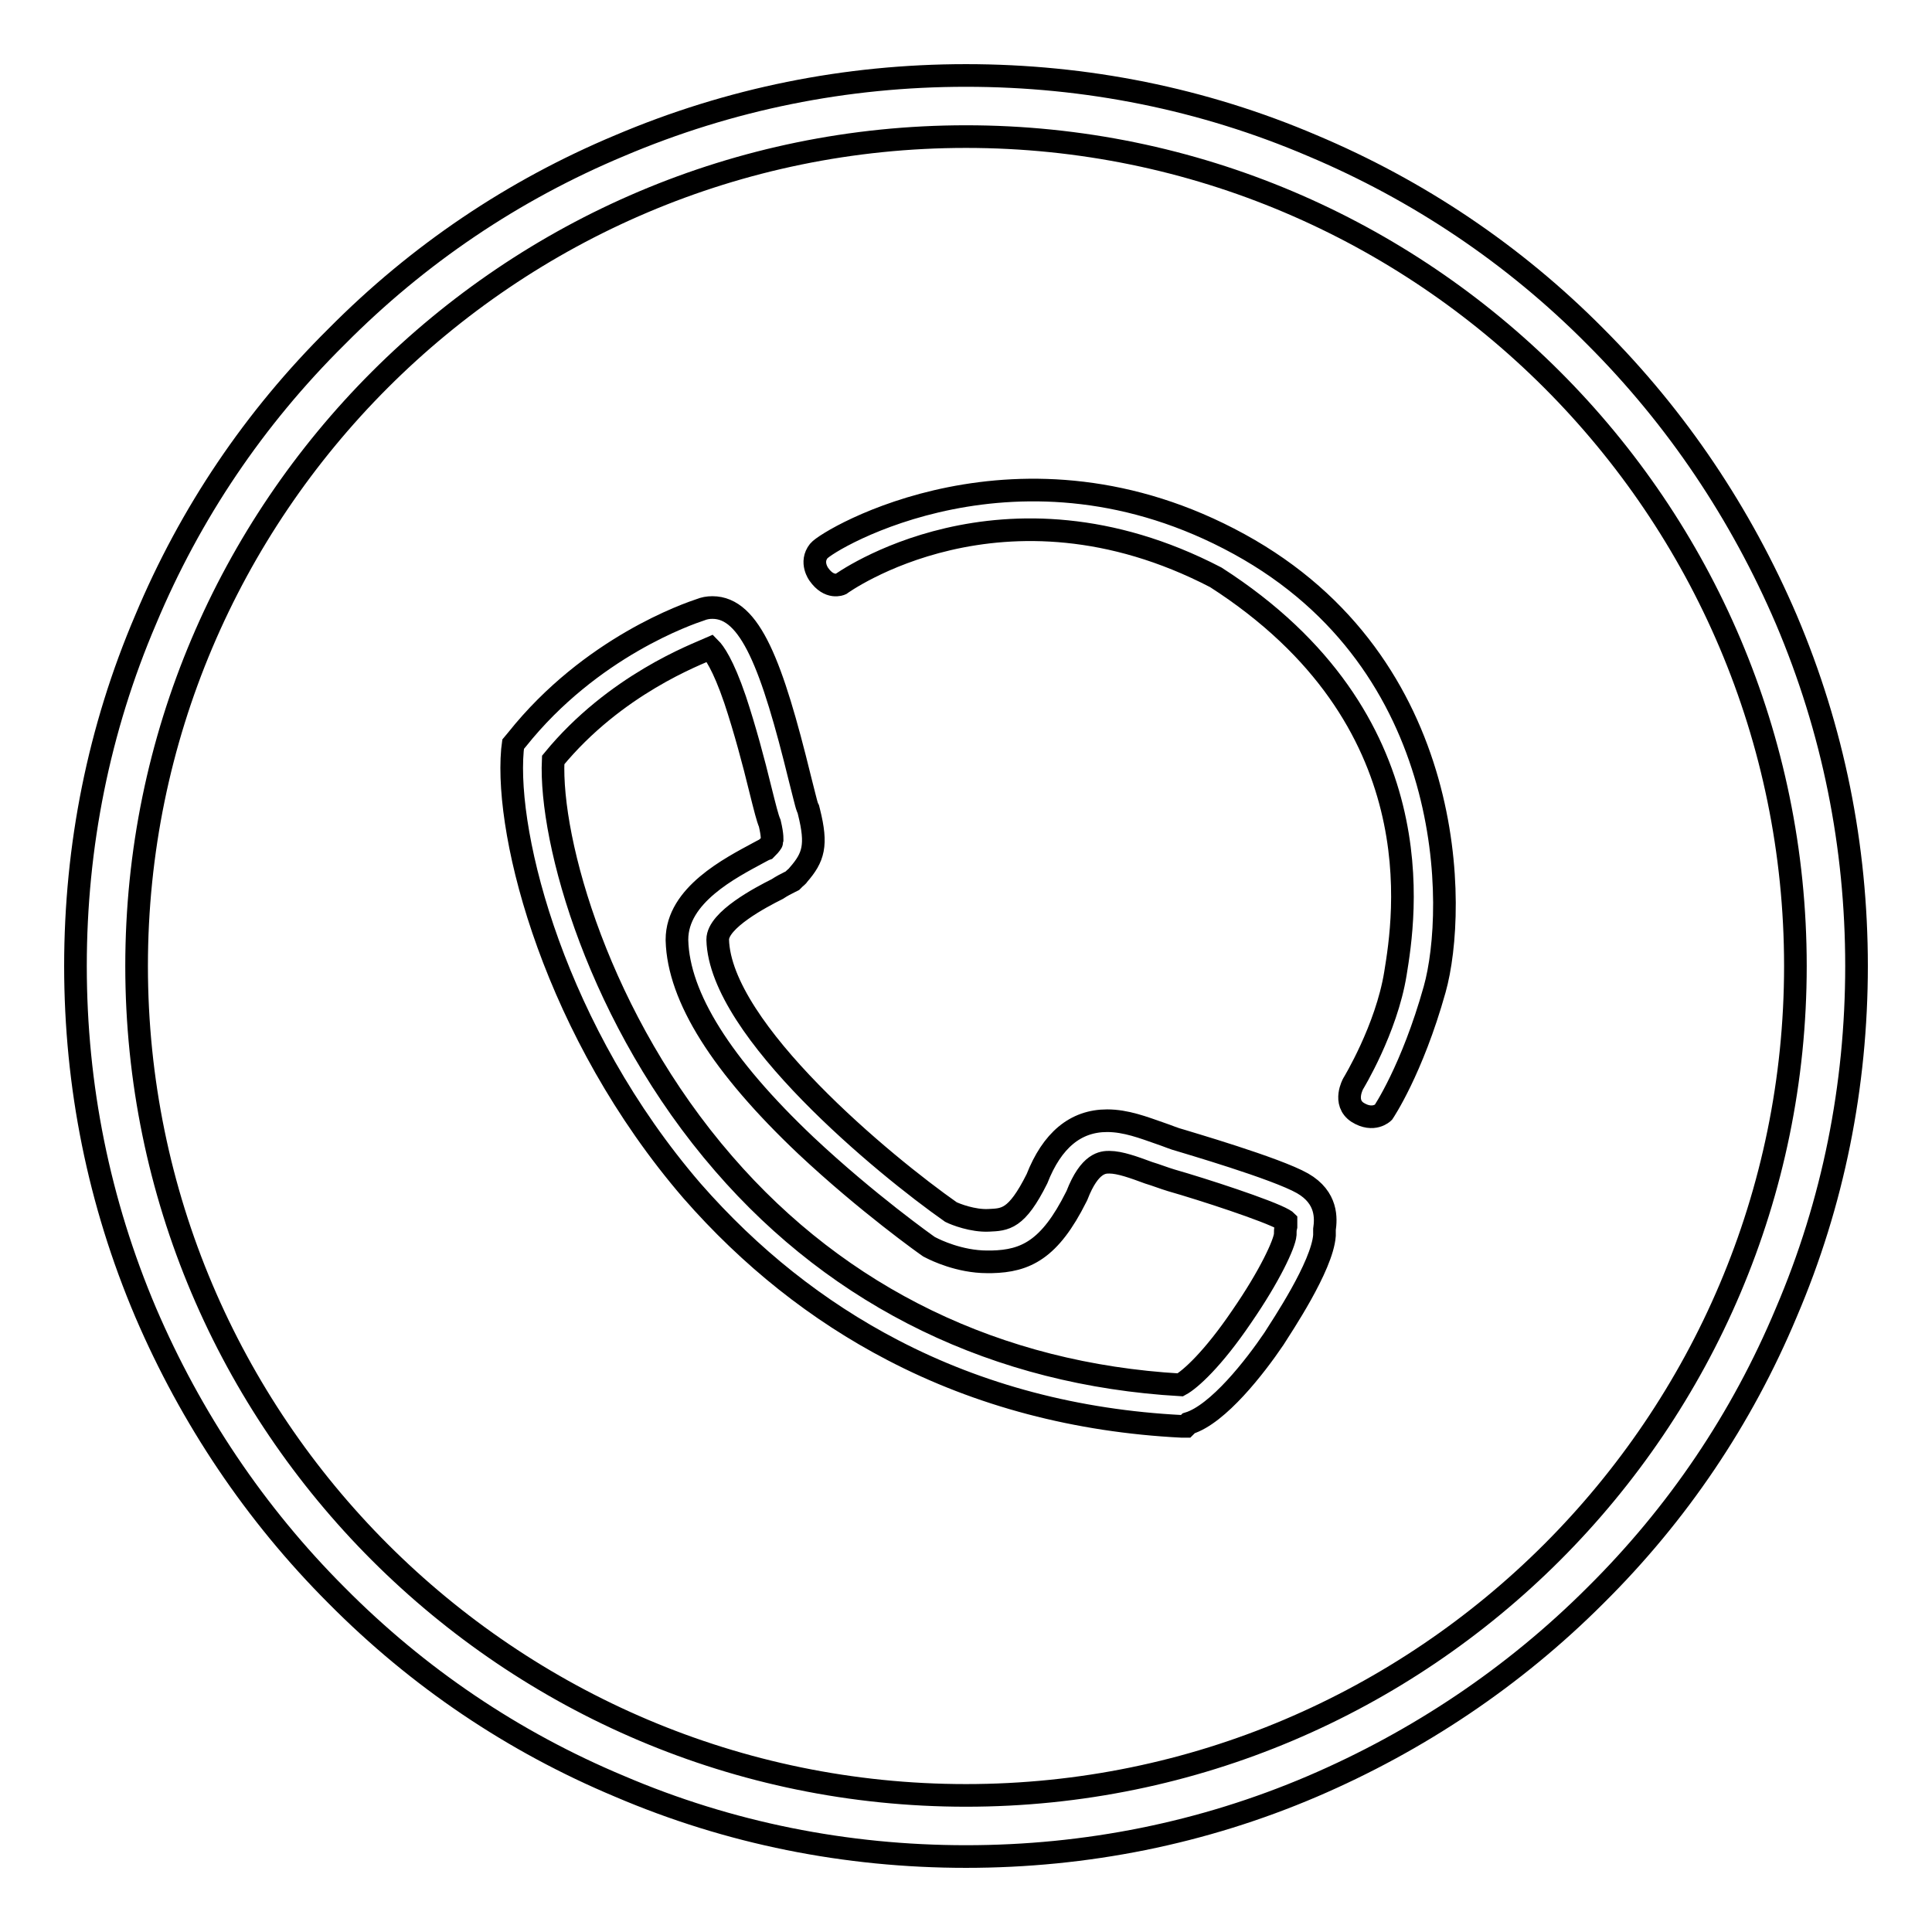 <?xml version="1.0" encoding="utf-8"?>
<!-- Svg Vector Icons : http://www.onlinewebfonts.com/icon -->
<!DOCTYPE svg PUBLIC "-//W3C//DTD SVG 1.1//EN" "http://www.w3.org/Graphics/SVG/1.1/DTD/svg11.dtd">
<svg version="1.1" xmlns="http://www.w3.org/2000/svg" xmlns:xlink="http://www.w3.org/1999/xlink" x="0px" y="0px" viewBox="0 0 256 256" enable-background="new 0 0 256 256" xml:space="preserve">
<g><g><path stroke-width="3" fill-opacity="0" stroke="#000000"  d="M128,246c-15.9,0-31.4-3.1-45.9-9.3c-14.1-5.9-26.7-14.4-37.5-25.3c-10.8-10.8-19.3-23.5-25.3-37.5c-6.2-14.6-9.3-30-9.3-45.9s3.1-31.4,9.3-45.9C25.2,68,33.7,55.4,44.6,44.6C55.4,33.7,68,25.2,82.1,19.3c14.6-6.2,30-9.3,45.9-9.3s31.4,3.1,45.9,9.3c14,5.9,26.7,14.4,37.5,25.3c10.8,10.8,19.3,23.5,25.3,37.5c6.2,14.6,9.3,30,9.3,45.9s-3.1,31.4-9.3,45.9c-5.9,14.1-14.4,26.7-25.3,37.5c-10.8,10.8-23.5,19.3-37.5,25.3C159.4,242.9,143.9,246,128,246z M128,18.1C67.4,18.1,18.1,67.4,18.1,128c0,60.6,49.3,109.9,109.9,109.9c60.6,0,109.9-49.3,109.9-109.9C237.9,67.4,188.6,18.1,128,18.1z"/><path stroke-width="3" fill-opacity="0" stroke="#000000"  d="M157.1,189l-0.5,0c-13.9-0.7-26.8-4.1-38.3-10.1c-10-5.2-18.9-12.3-26.6-21.1C73.6,136.8,66.9,111,67.9,99.4l0.1-0.8l0.5-0.6c9.8-12.3,22.8-16.7,24.3-17.2c0.5-0.2,1-0.3,1.6-0.3c5,0,7.9,7.6,11.6,22.7c0.4,1.5,0.8,3.3,1,3.8l0.1,0.2l0.1,0.4c1.1,4.4,0.6,6-1.4,8.3c-0.1,0.2-0.3,0.3-0.5,0.5l-0.3,0.3l-0.4,0.2c-0.4,0.2-1,0.5-1.6,0.9c-2.2,1.1-7.9,4.1-7.9,6.7c0.3,12,22.2,30,30.9,36.1c0.6,0.3,2.9,1.2,5,1.1h0c2.2-0.1,3.7-0.1,6.4-5.5c2-5.1,5.1-7.7,9.3-7.7c2.5,0,4.8,0.9,7.1,1.7c0.9,0.3,1.8,0.7,2.6,0.9c0.6,0.2,12.7,3.7,16.2,5.7c3.3,1.9,3.1,4.7,2.9,6.1c0,0.2,0,0.5,0,0.6v0.2c-0.3,4.1-5.7,12.1-6.7,13.7c-2.5,3.7-7.4,10-11.3,11.2L157.1,189z M73.3,100.7c-0.5,10.8,6.1,34.5,22.6,53.5c15.4,17.8,36.3,27.9,60.5,29.3c1.3-0.7,4.3-3.4,8.1-9c3.8-5.5,5.7-9.7,5.8-10.9c0-0.4,0-0.7,0.1-1.1c0-0.2,0-0.5,0-0.7c0,0-0.1-0.1-0.3-0.2c-2.1-1.2-10.7-4-14.9-5.2h0c-1-0.3-2-0.7-3-1c-1.9-0.7-3.8-1.4-5.2-1.4c-0.8,0-2.6,0-4.3,4.4l-0.1,0.2c-3.5,7-6.7,8.5-11.2,8.6c-0.2,0-0.4,0-0.6,0c-3.7,0-6.9-1.6-7.3-1.8l-0.2-0.1l-0.2-0.1c-0.3-0.2-8.2-5.8-16.3-13.4c-11.2-10.6-16.9-19.7-17.1-27.2v-0.1c0-5.9,7.1-9.5,10.8-11.5c0.4-0.2,0.7-0.4,1-0.5c0.1-0.1,0.1-0.2,0.2-0.2c0.3-0.3,0.6-0.7,0.6-0.8c0-0.2,0.1-0.7-0.3-2.4c-0.3-0.7-0.6-1.9-1.3-4.7c-0.8-3.3-2-7.8-3.3-11.7c-1.6-4.7-2.8-6.3-3.3-6.8C92.3,86.7,81.5,90.7,73.3,100.7z"/><path stroke-width="3" fill-opacity="0" stroke="#000000"  d="M108,75.4"/><path stroke-width="3" fill-opacity="0" stroke="#000000"  d="M137.3,107"/><path stroke-width="3" fill-opacity="0" stroke="#000000"  d="M131.2,94.3"/><path stroke-width="3" fill-opacity="0" stroke="#000000"  d="M119.8,103.3"/><path stroke-width="3" fill-opacity="0" stroke="#000000"  d="M108.5,76.1c0,0-1.2-1.6,0-3.1c1.2-1.5,26.7-16.8,55.7-0.9c29,15.9,28.9,48.3,25.9,59c-3,10.7-6.8,16.3-6.8,16.3s-1.3,1.3-3.4,0c-2-1.3-0.6-3.8-0.6-3.8s4.4-7.2,5.6-14.6c1.2-7.4,5.5-33.7-23.8-52.5c-28.3-14.7-49.7,0.9-49.7,0.9S109.9,78.1,108.5,76.1z"/></g></g>
</svg>